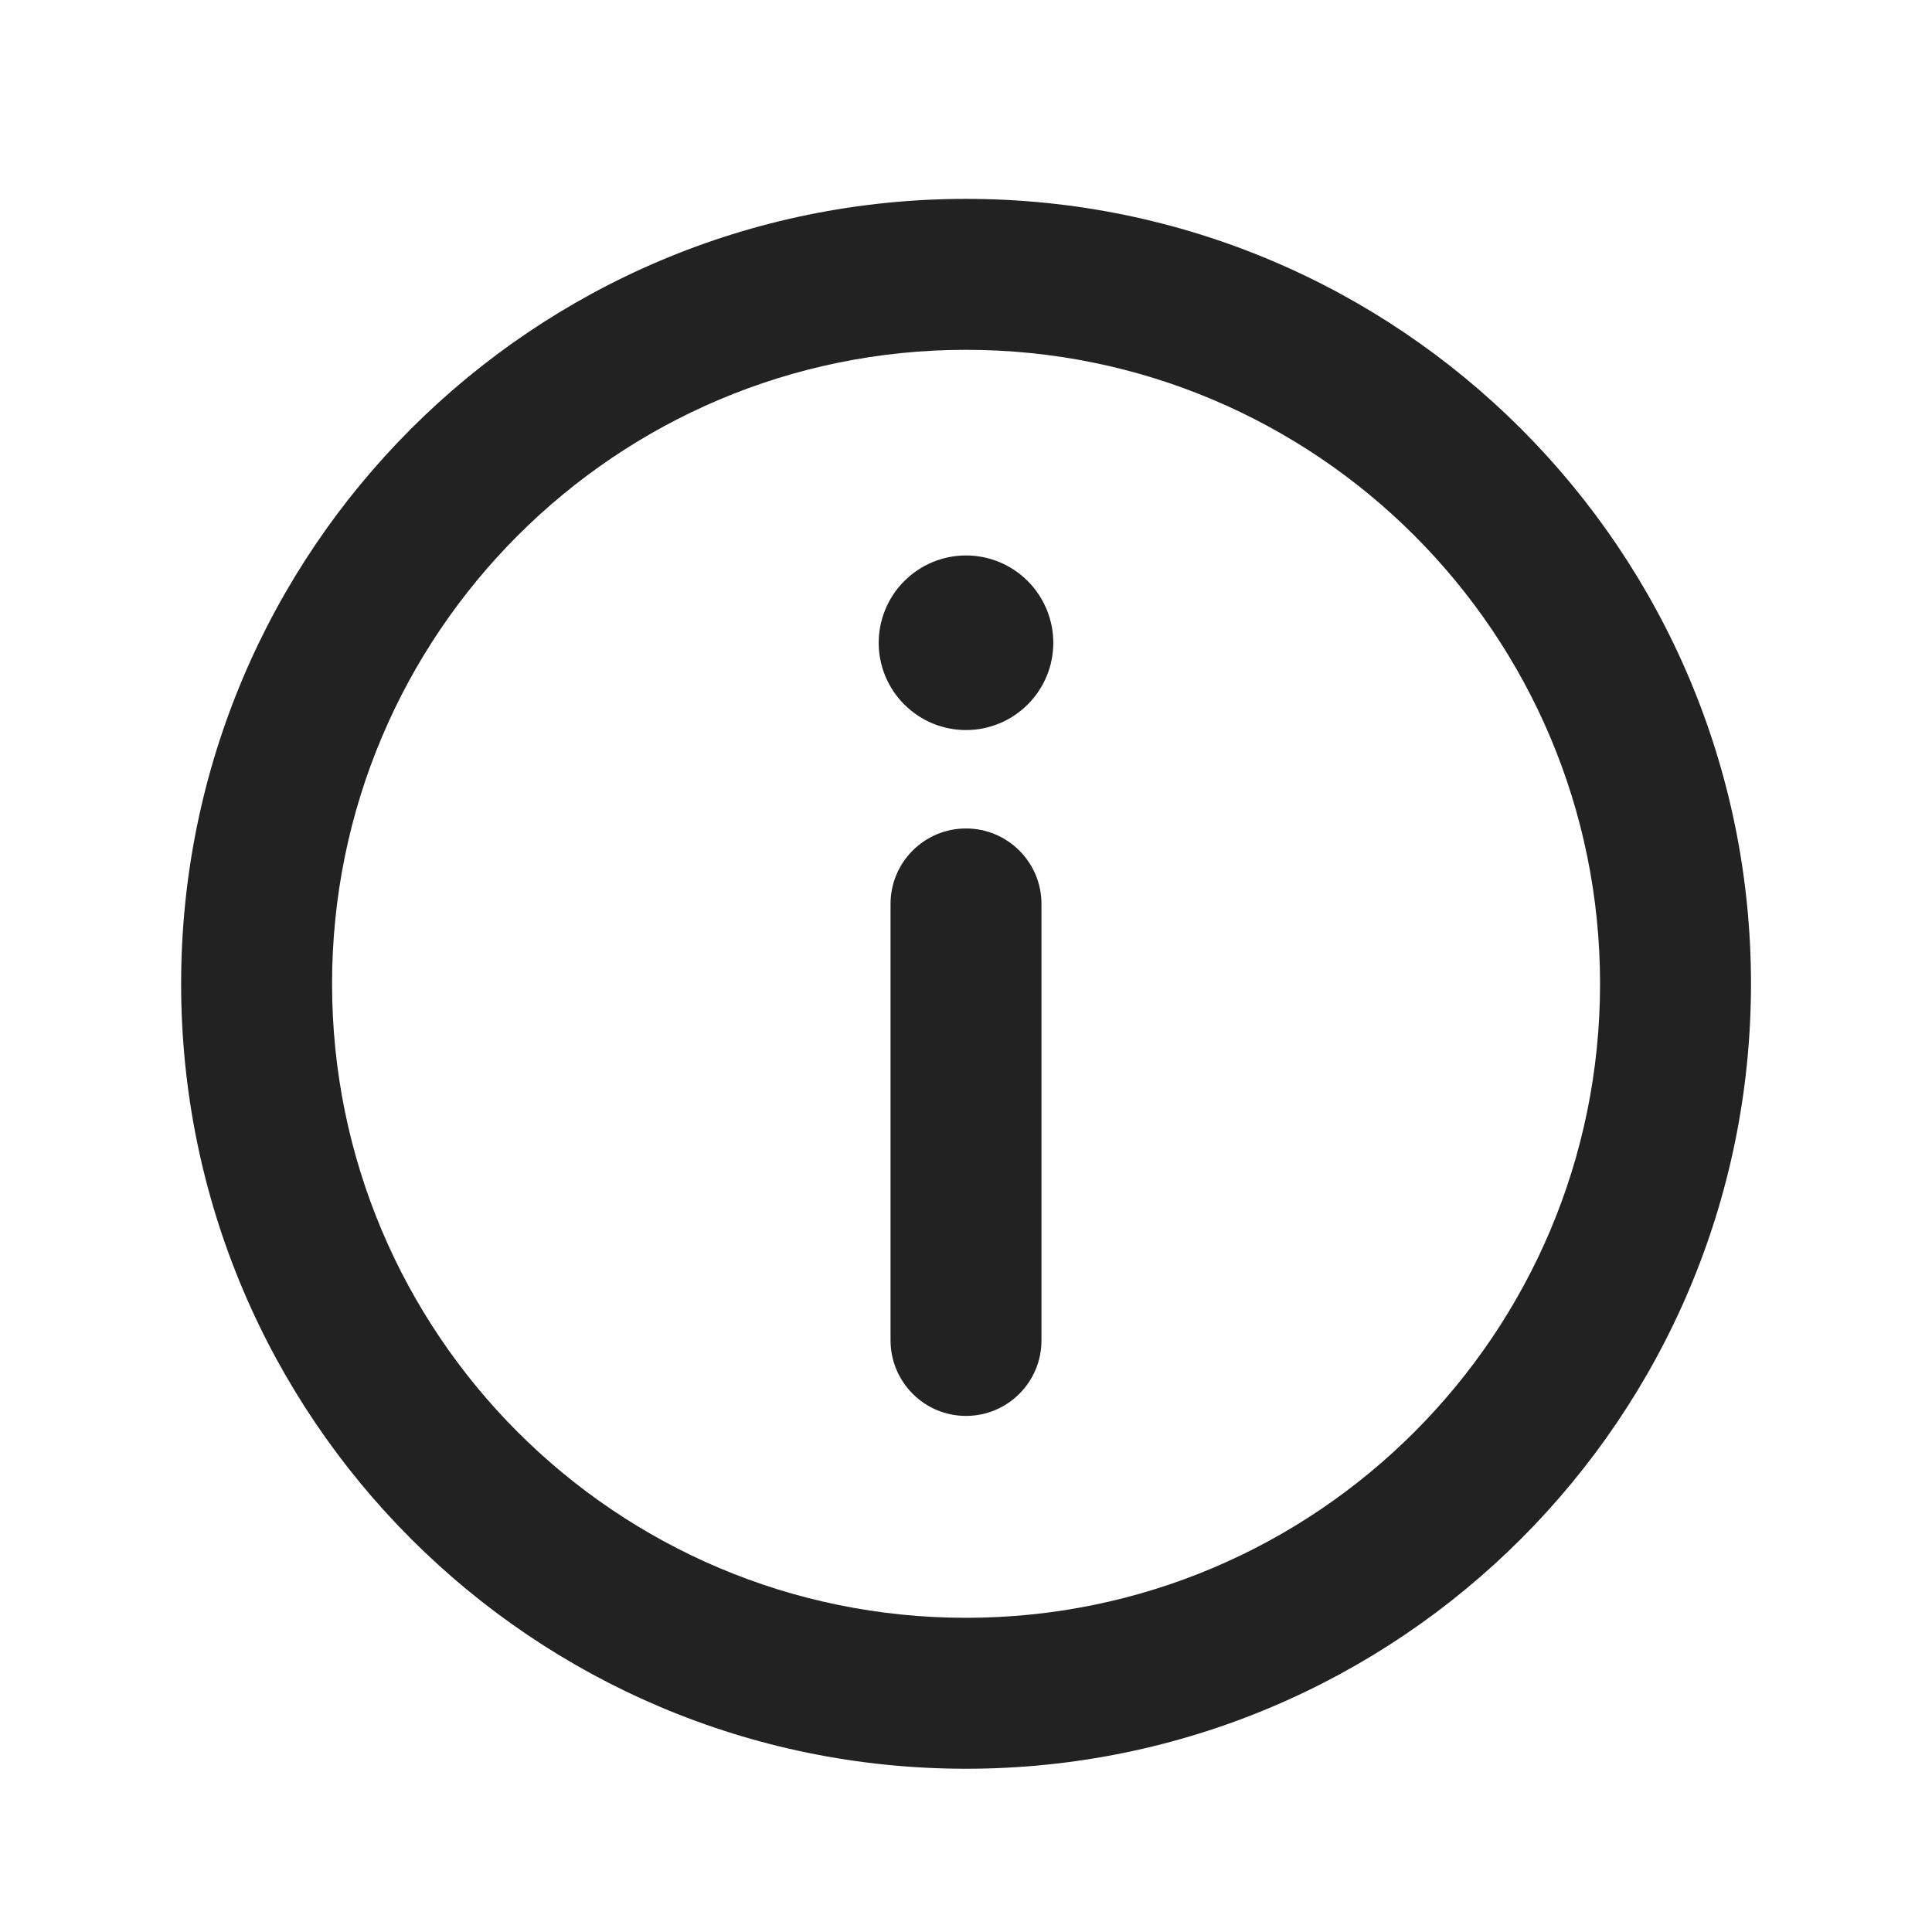 <svg width="16" height="16" viewBox="0 0 16 16" fill="none" xmlns="http://www.w3.org/2000/svg">
<path d="M8 1.647C11.59 1.647 14.501 4.558 14.501 8.148C14.5 11.738 11.59 14.648 8 14.648C4.411 14.648 1.5 11.738 1.5 8.148C1.5 4.558 4.41 1.647 8 1.647ZM8 2.897C5.101 2.897 2.75 5.248 2.75 8.148C2.75 11.047 5.101 13.398 8 13.398C10.9 13.398 13.25 11.047 13.251 8.148C13.251 5.248 10.9 2.897 8 2.897ZM8 6.861C8.345 6.861 8.625 7.141 8.625 7.486V11.101C8.625 11.446 8.345 11.726 8 11.726C7.655 11.726 7.376 11.446 7.375 11.101V7.486C7.375 7.141 7.655 6.861 8 6.861ZM8 4.6C8.191 4.6 8.376 4.676 8.511 4.812C8.647 4.948 8.723 5.132 8.723 5.324C8.723 5.515 8.647 5.699 8.511 5.834C8.376 5.97 8.191 6.046 8 6.046C7.808 6.046 7.624 5.97 7.489 5.834C7.353 5.699 7.277 5.515 7.277 5.324C7.277 5.132 7.353 4.948 7.489 4.812C7.624 4.677 7.808 4.6 8 4.6Z" fill="#222222"/>
</svg>
